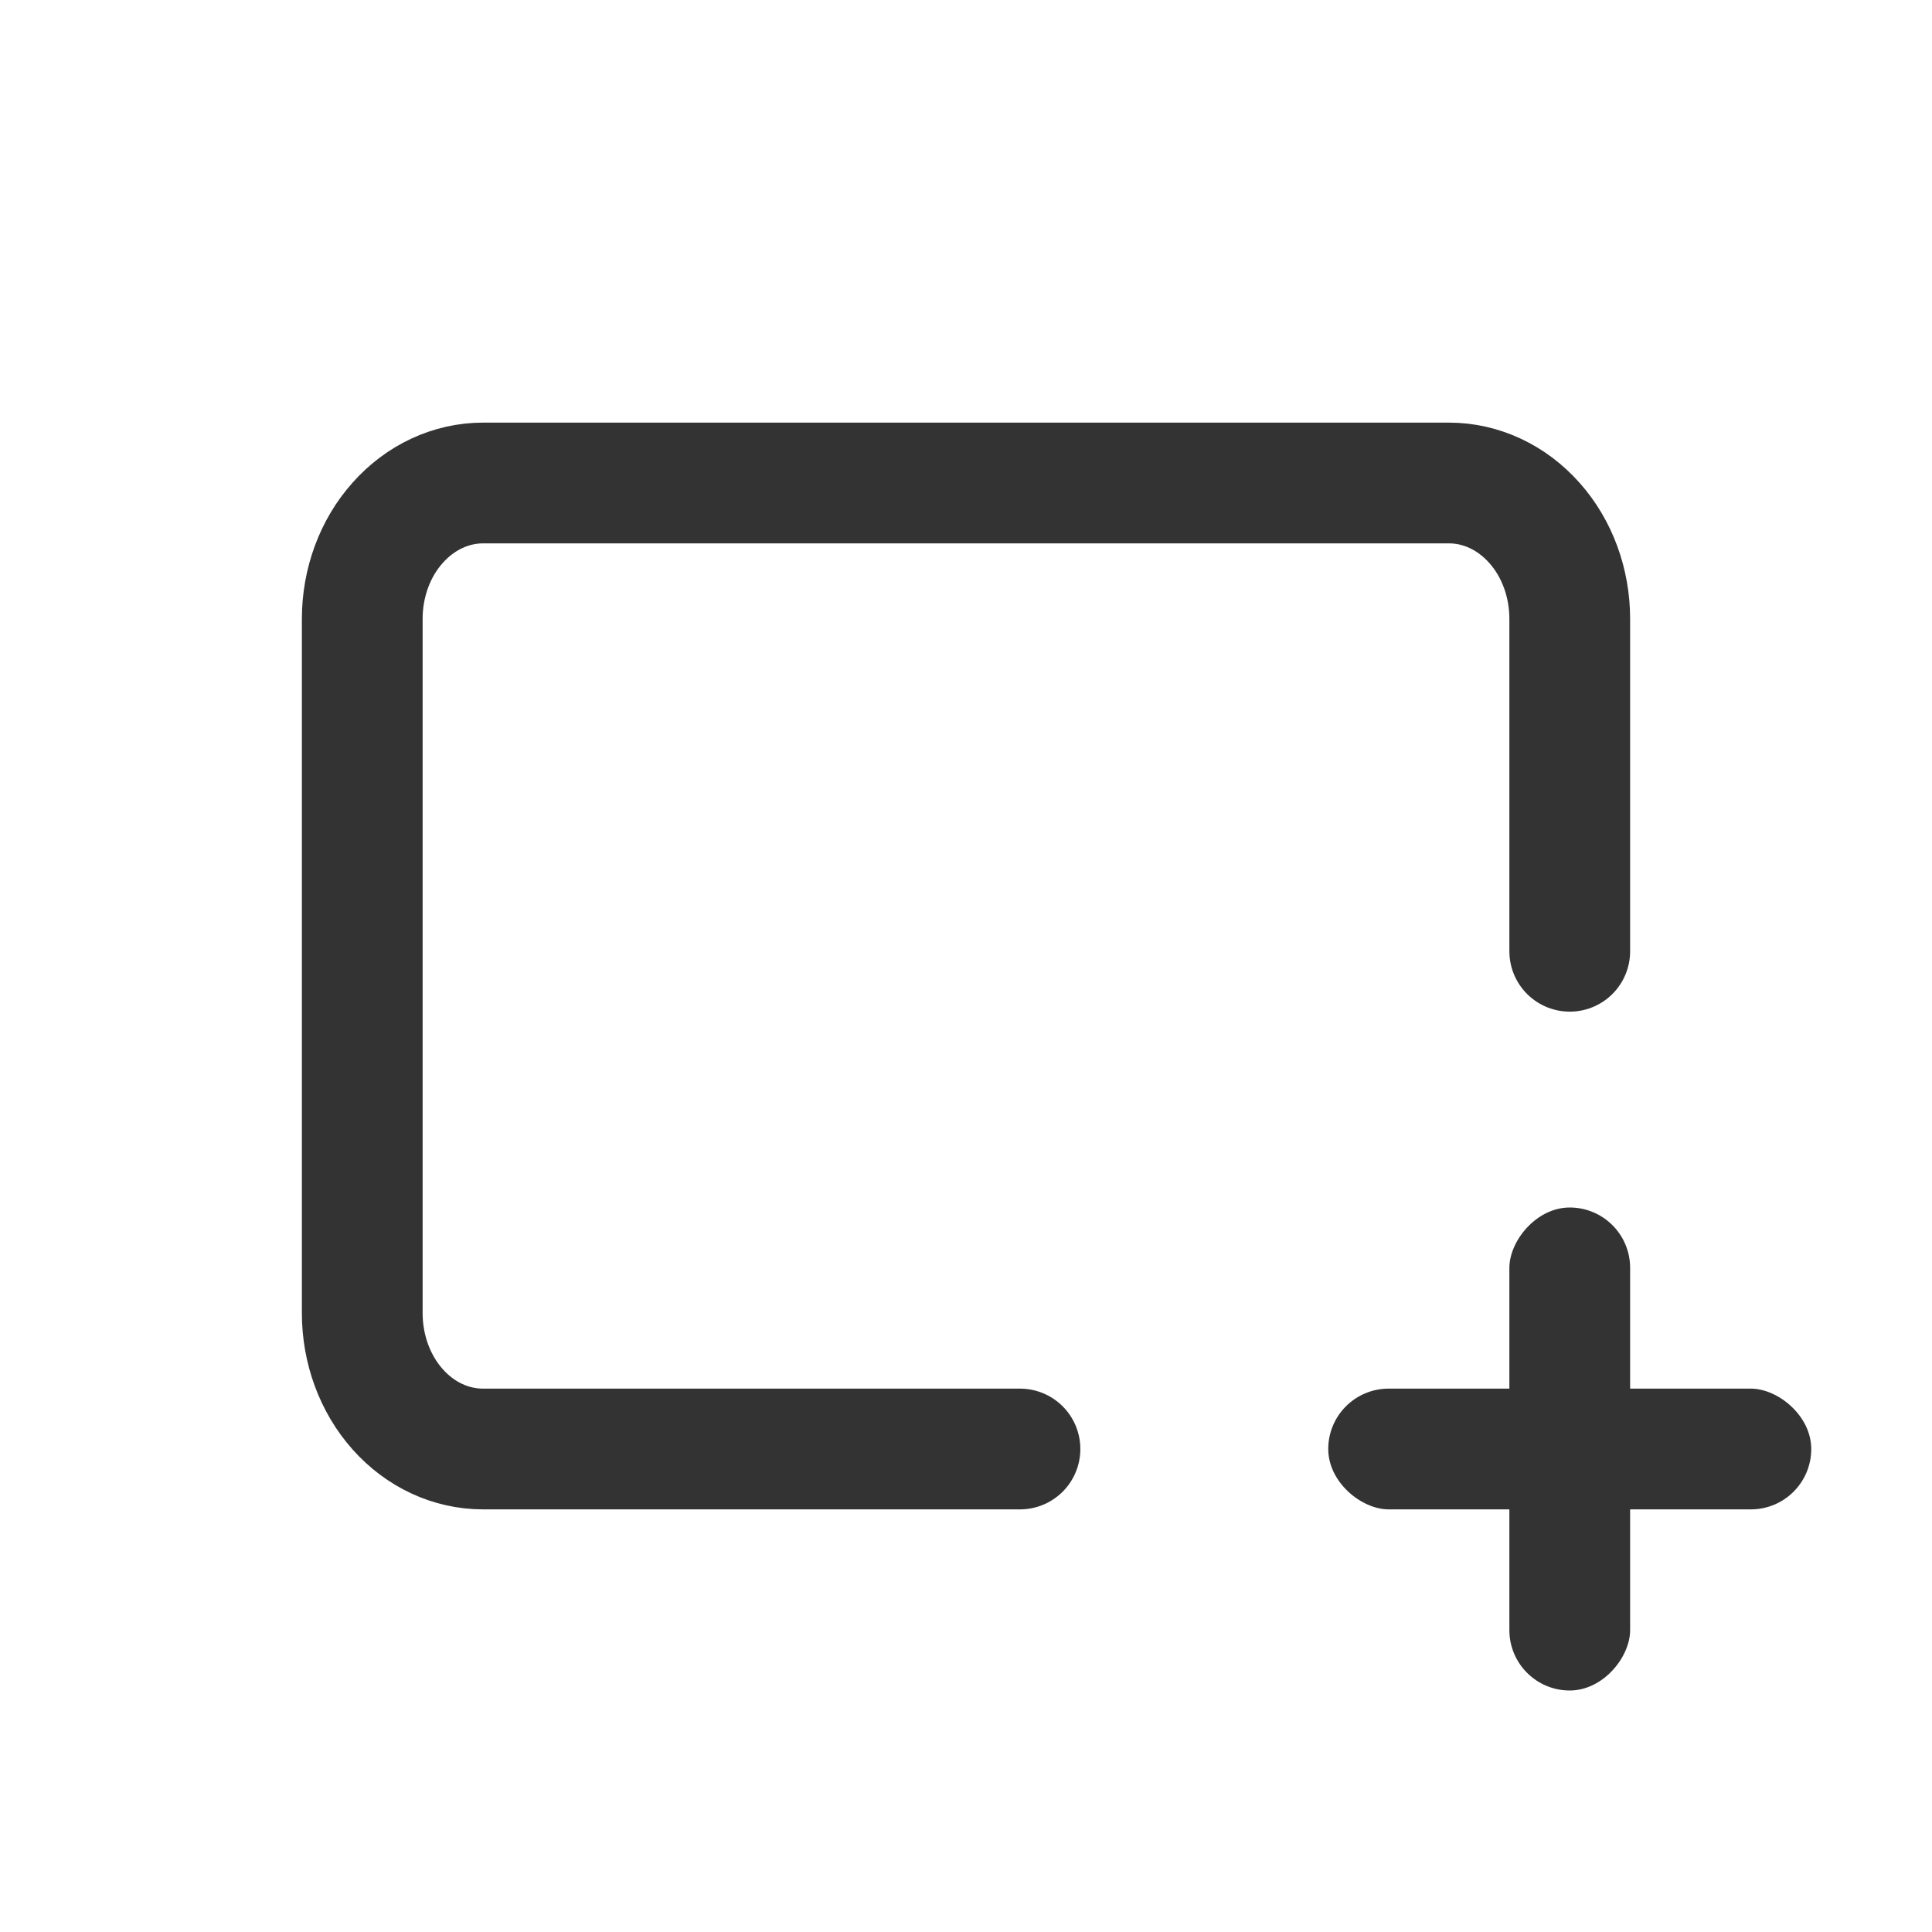 <svg width="16" height="16" viewBox="0 0 16 16" fill="none" xmlns="http://www.w3.org/2000/svg">
<path d="M13 7.878V5.125C13 4.827 12.895 4.54 12.707 4.33C12.52 4.119 12.265 4 12 4H4C3.735 4 3.48 4.119 3.293 4.33C3.105 4.54 3 4.827 3 5.125V10.875C3 11.173 3.105 11.46 3.293 11.671C3.48 11.882 3.735 12 4 12H8.447" stroke="#333333" stroke-linecap="round" stroke-linejoin="round"/>
<rect width="1" height="4" rx="0.5" transform="matrix(-1 0 0 1 13.5 10)" fill="#333333"/>
<rect width="1" height="4" rx="0.5" transform="matrix(1.19249e-08 -1 -1 -1.19249e-08 15 12.5)" fill="#333333"/>
</svg>
